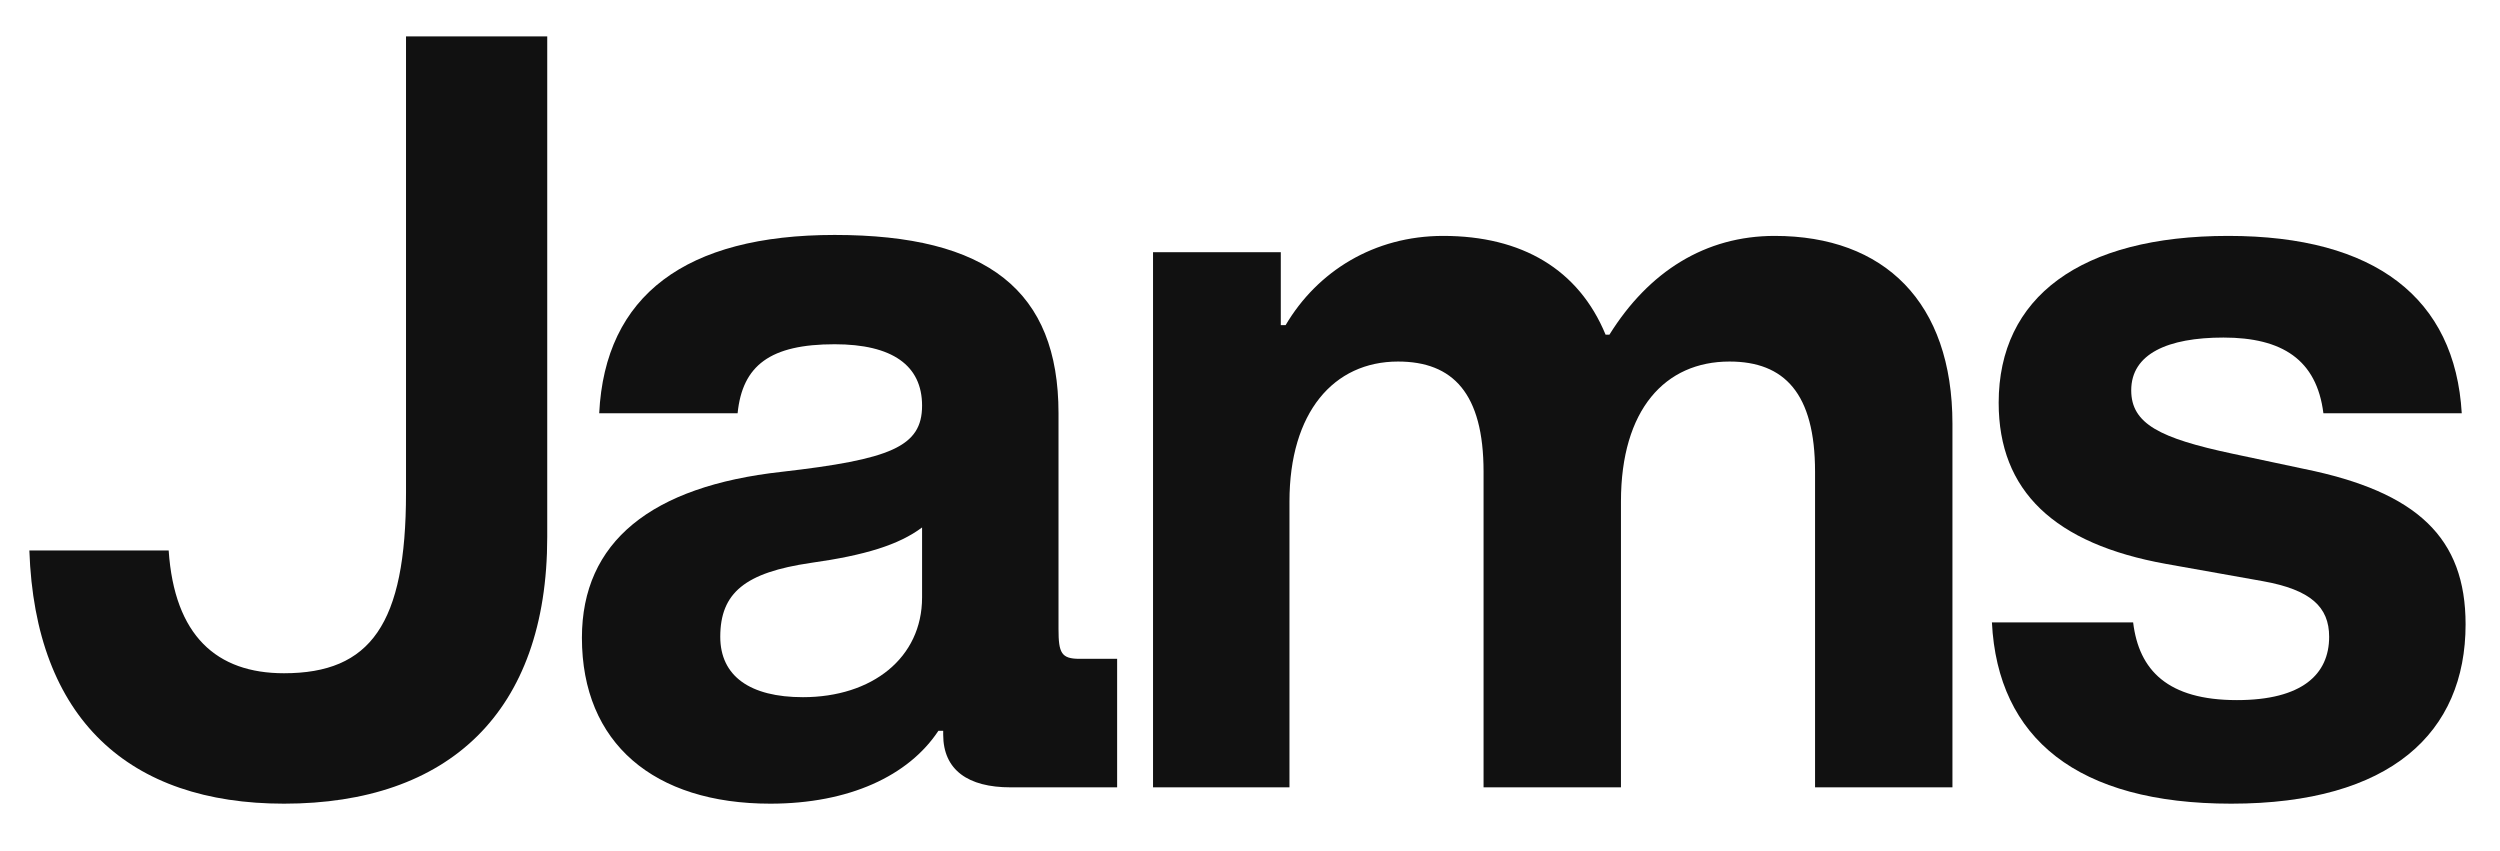 <svg width="47" height="16" viewBox="0 0 47 16" fill="none" xmlns="http://www.w3.org/2000/svg">
<g id="Wordmark">
<g id="Jams">
<path d="M5.339 15.109C2.43 15.109 0.66 13.522 0.552 10.349H3.171C3.279 11.954 4.074 12.657 5.339 12.657C6.964 12.657 7.633 11.737 7.633 9.267V0.684H10.288V10.096C10.288 13.396 8.427 15.109 5.339 15.109Z" fill="#111111"/>
<path d="M14.481 15.109C12.295 15.109 10.94 13.973 10.94 11.99C10.94 10.187 12.241 9.141 14.698 8.87C16.739 8.636 17.335 8.401 17.335 7.626C17.335 6.869 16.775 6.472 15.691 6.472C14.481 6.472 13.957 6.869 13.867 7.77H11.265C11.374 5.553 12.891 4.417 15.691 4.417C18.563 4.417 19.9 5.462 19.9 7.77V11.827C19.9 12.278 19.954 12.386 20.297 12.386H21.002V14.802H18.997C18.202 14.802 17.732 14.478 17.732 13.811V13.739H17.642C17.082 14.586 15.962 15.109 14.481 15.109ZM15.095 13.107C16.396 13.107 17.335 12.368 17.335 11.232V9.916C16.901 10.241 16.269 10.439 15.239 10.583C14.011 10.764 13.541 11.142 13.541 11.972C13.541 12.711 14.101 13.107 15.095 13.107Z" fill="#111111"/>
<path d="M21.677 14.802V4.741H24.079V6.112H24.17C24.766 5.102 25.831 4.435 27.132 4.435C28.613 4.435 29.679 5.066 30.185 6.292H30.257C30.998 5.102 32.063 4.435 33.364 4.435C35.423 4.435 36.706 5.679 36.706 7.969V14.802H34.123V8.87C34.123 7.392 33.545 6.797 32.515 6.797C31.305 6.797 30.474 7.698 30.474 9.429V14.802H27.891V8.87C27.891 7.392 27.313 6.797 26.283 6.797C25.073 6.797 24.242 7.752 24.242 9.429V14.802H21.677Z" fill="#111111"/>
<path d="M41.946 15.109C39.056 15.109 37.557 13.883 37.448 11.701H40.103C40.212 12.603 40.754 13.162 42.054 13.162C43.283 13.162 43.788 12.675 43.788 11.972C43.788 11.413 43.445 11.088 42.542 10.926L40.718 10.601C38.622 10.223 37.575 9.231 37.575 7.572C37.575 5.589 39.11 4.435 41.892 4.435C44.656 4.435 46.155 5.607 46.281 7.77H43.68C43.554 6.761 42.903 6.346 41.801 6.346C40.754 6.346 40.067 6.652 40.067 7.338C40.067 7.969 40.609 8.239 41.964 8.528L43.319 8.816C45.45 9.249 46.353 10.114 46.353 11.737C46.353 13.775 44.944 15.109 41.946 15.109Z" fill="#111111"/>
</g>
</g>
</svg>
